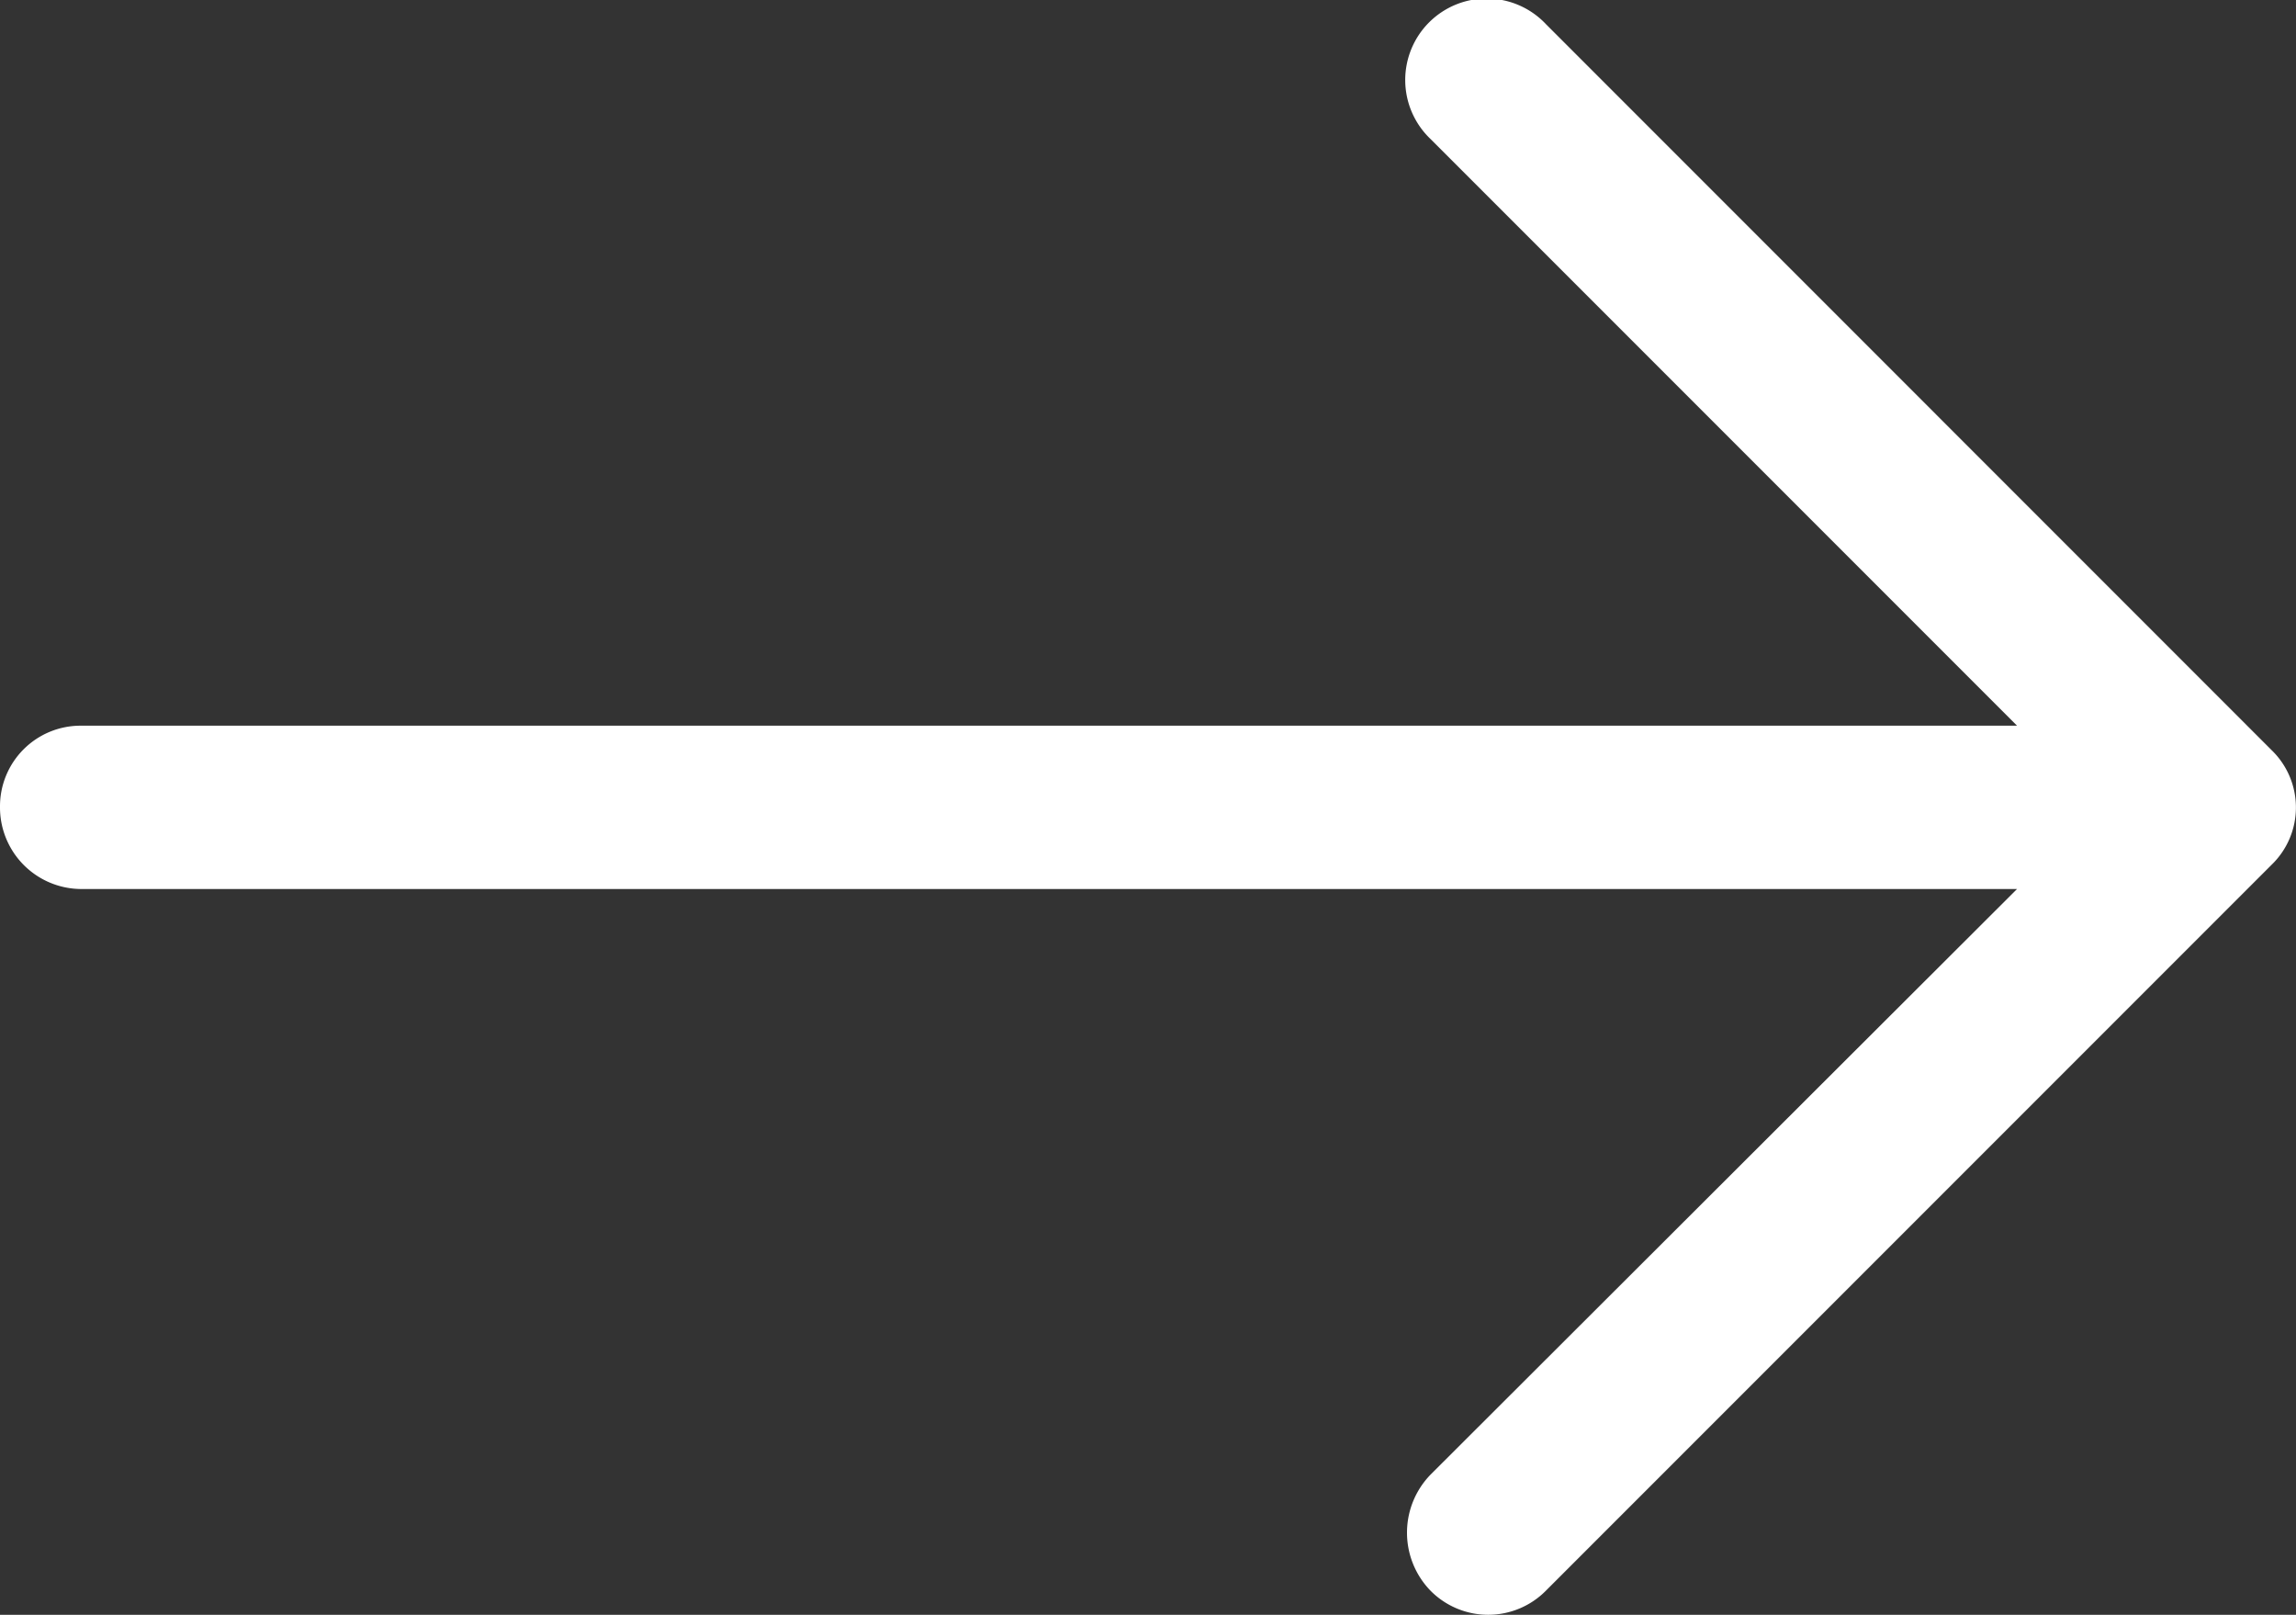 <svg xmlns="http://www.w3.org/2000/svg" width="22.049" height="15.503" viewBox="0 0 22.049 15.503">
  <rect x="0" y="0" width="22.049" height="15.503" fill="#333333" stroke="none"/>
  <path id="right-arrow" d="M14.847,4.907a.782.782,0,1,0-1.111,1.1l5.634,5.634H.778A.774.774,0,0,0,0,12.42a.783.783,0,0,0,.778.789H19.37l-5.634,5.624a.8.8,0,0,0,0,1.111.779.779,0,0,0,1.111,0l6.968-6.968a.765.765,0,0,0,0-1.1Z" transform="translate(0 -4.674)" fill="#fff"/>
</svg>
